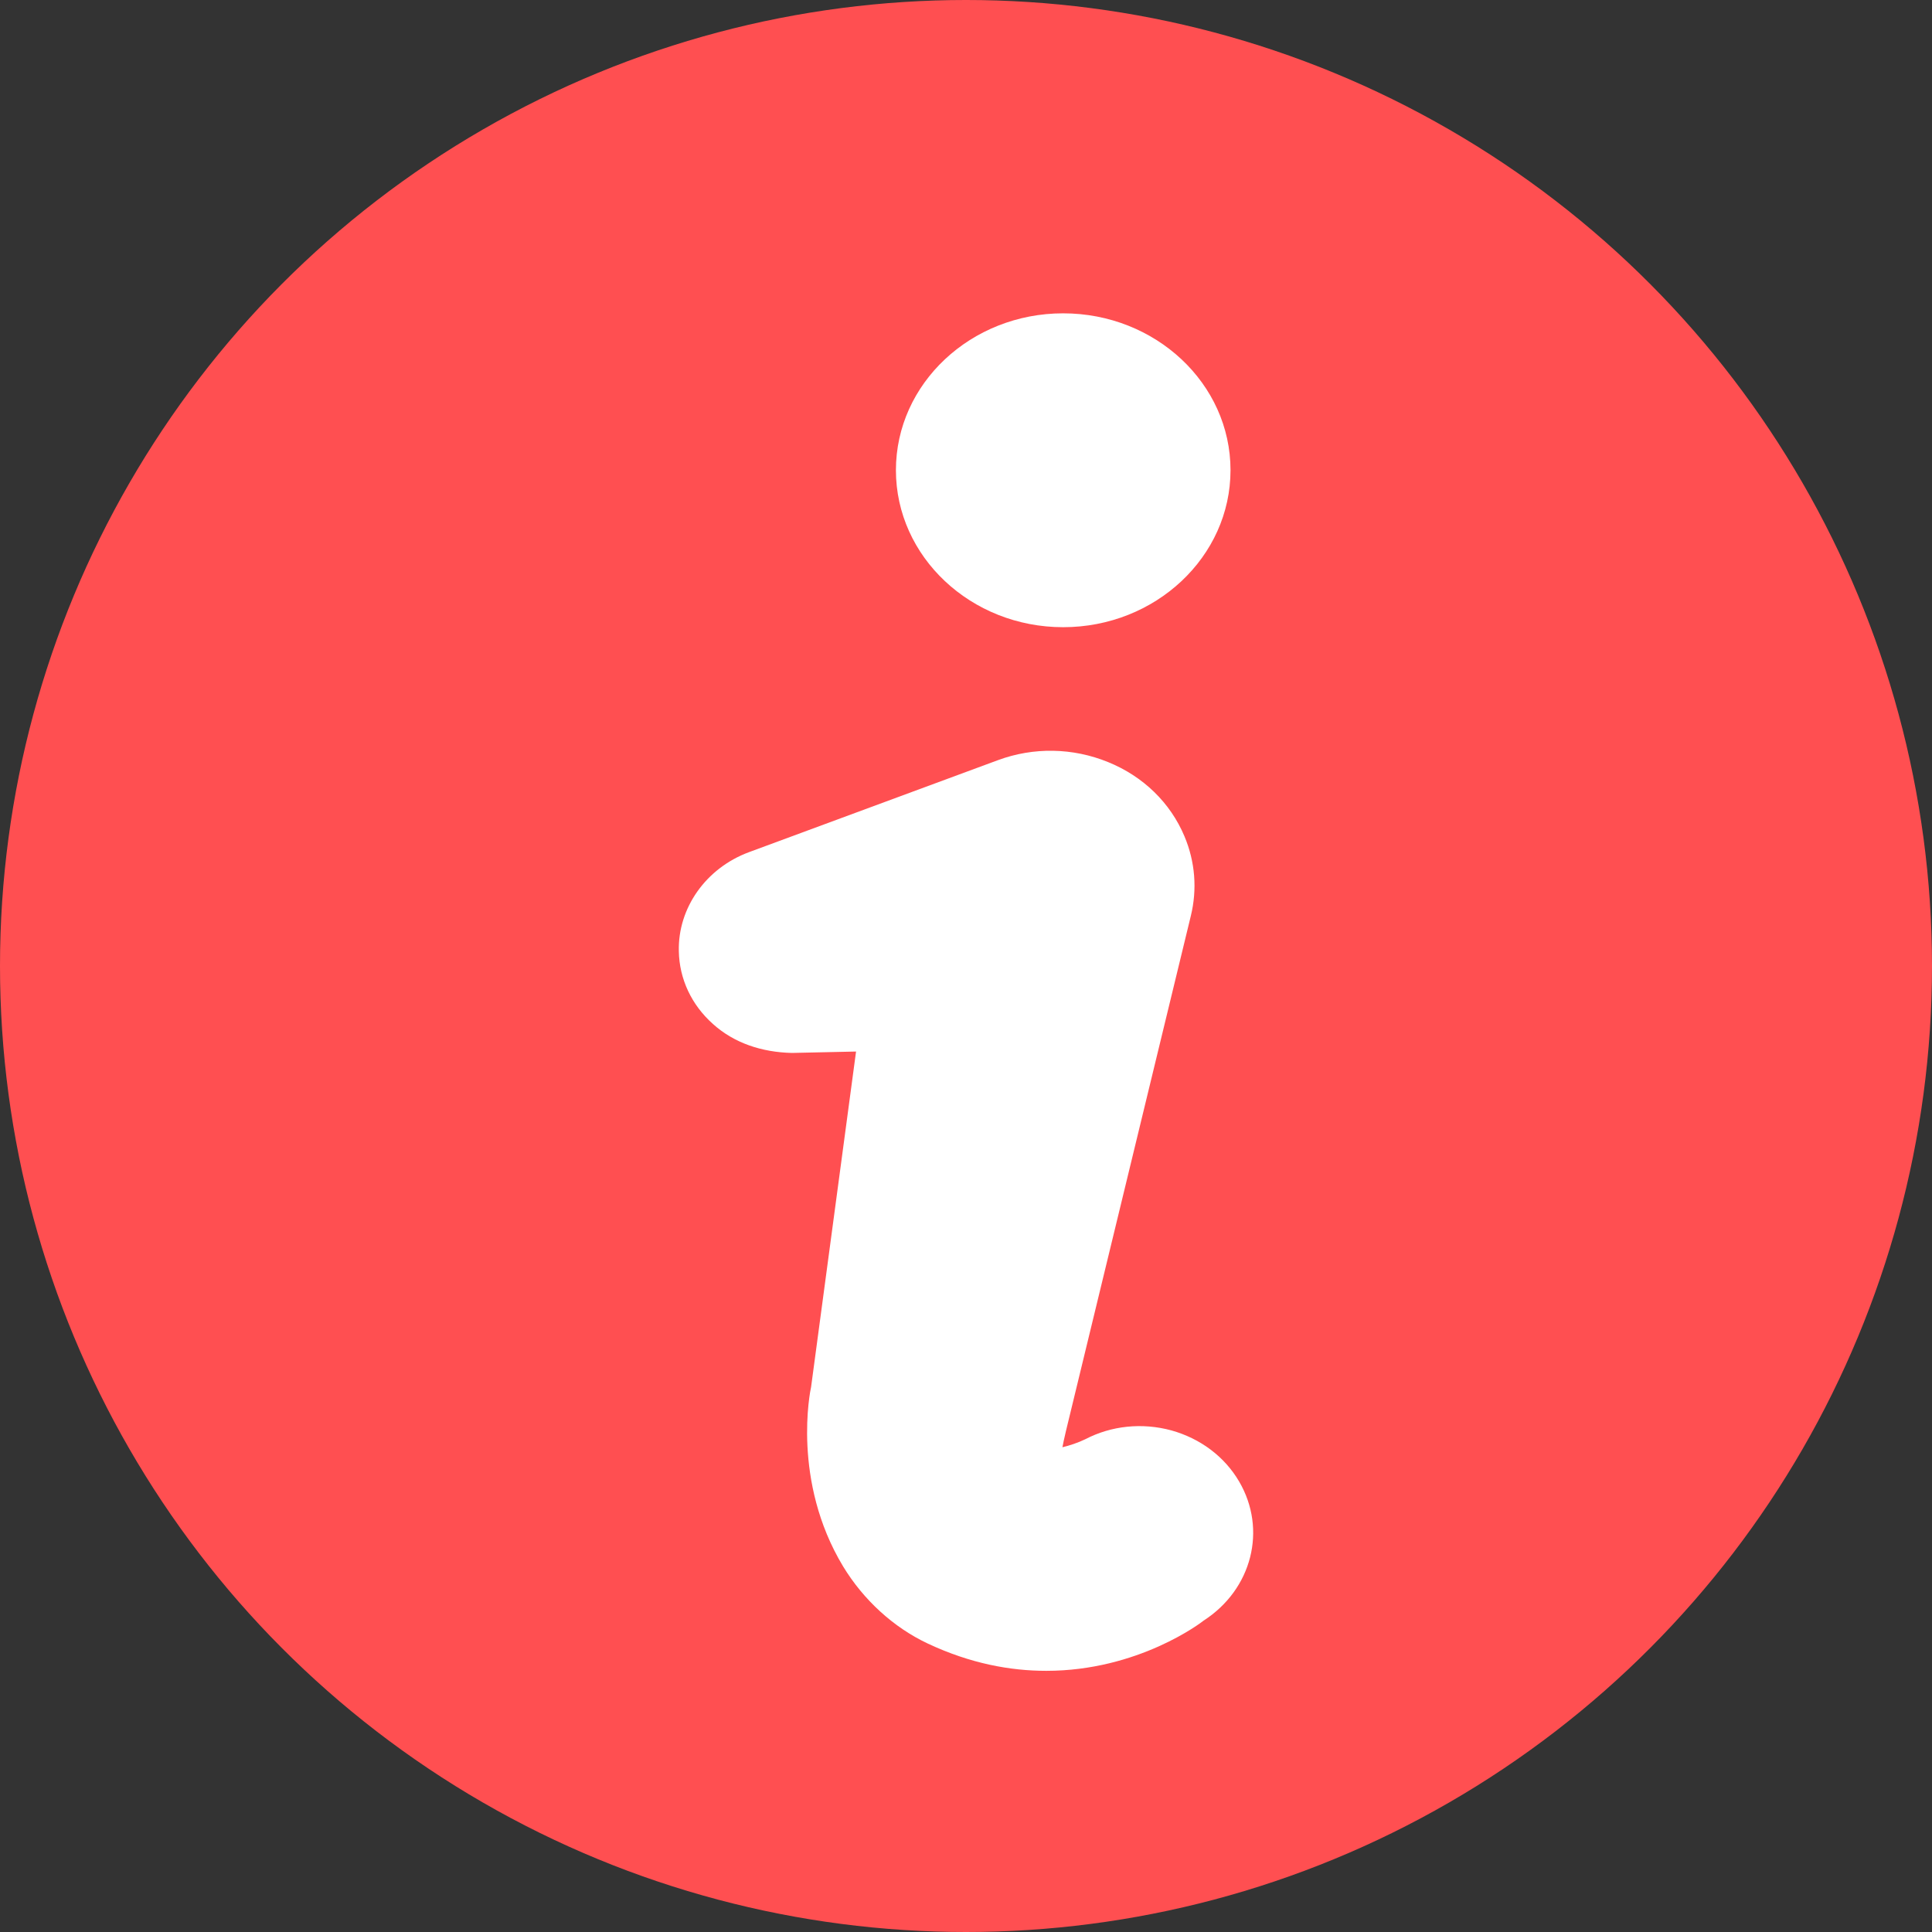 <svg width="11" height="11" viewBox="0 0 11 11" fill="none" xmlns="http://www.w3.org/2000/svg">
<rect x="0" y="0" width="11" height="11" fill="#333333" stroke="none"/>
<circle cx="5.5" cy="5.5" r="5.5" fill="#FF4F51"/>
<path d="M7.055 8.435C6.972 8.293 6.834 8.19 6.669 8.144C6.503 8.099 6.328 8.117 6.18 8.194C6.139 8.214 6.088 8.231 6.049 8.24C6.053 8.219 6.058 8.194 6.069 8.148L6.78 5.215C6.817 5.064 6.805 4.907 6.744 4.762C6.664 4.571 6.509 4.42 6.309 4.339C6.108 4.257 5.885 4.253 5.682 4.328L4.264 4.852C4.019 4.943 3.859 5.17 3.865 5.416C3.868 5.574 3.937 5.721 4.059 5.83C4.181 5.94 4.339 5.991 4.509 5.995L4.874 5.987L4.618 7.897C4.613 7.918 4.507 8.432 4.8 8.918C4.916 9.109 5.087 9.266 5.283 9.358C5.526 9.472 5.753 9.513 5.957 9.513C6.482 9.513 6.841 9.237 6.853 9.227C7.129 9.049 7.215 8.708 7.055 8.435Z" fill="white"/>
<path d="M6.053 3.571C6.579 3.571 7.006 3.17 7.006 2.677C7.006 2.184 6.579 1.784 6.053 1.784C5.528 1.784 5.101 2.184 5.101 2.677C5.101 3.17 5.528 3.571 6.053 3.571Z" fill="white"/>
</svg>
